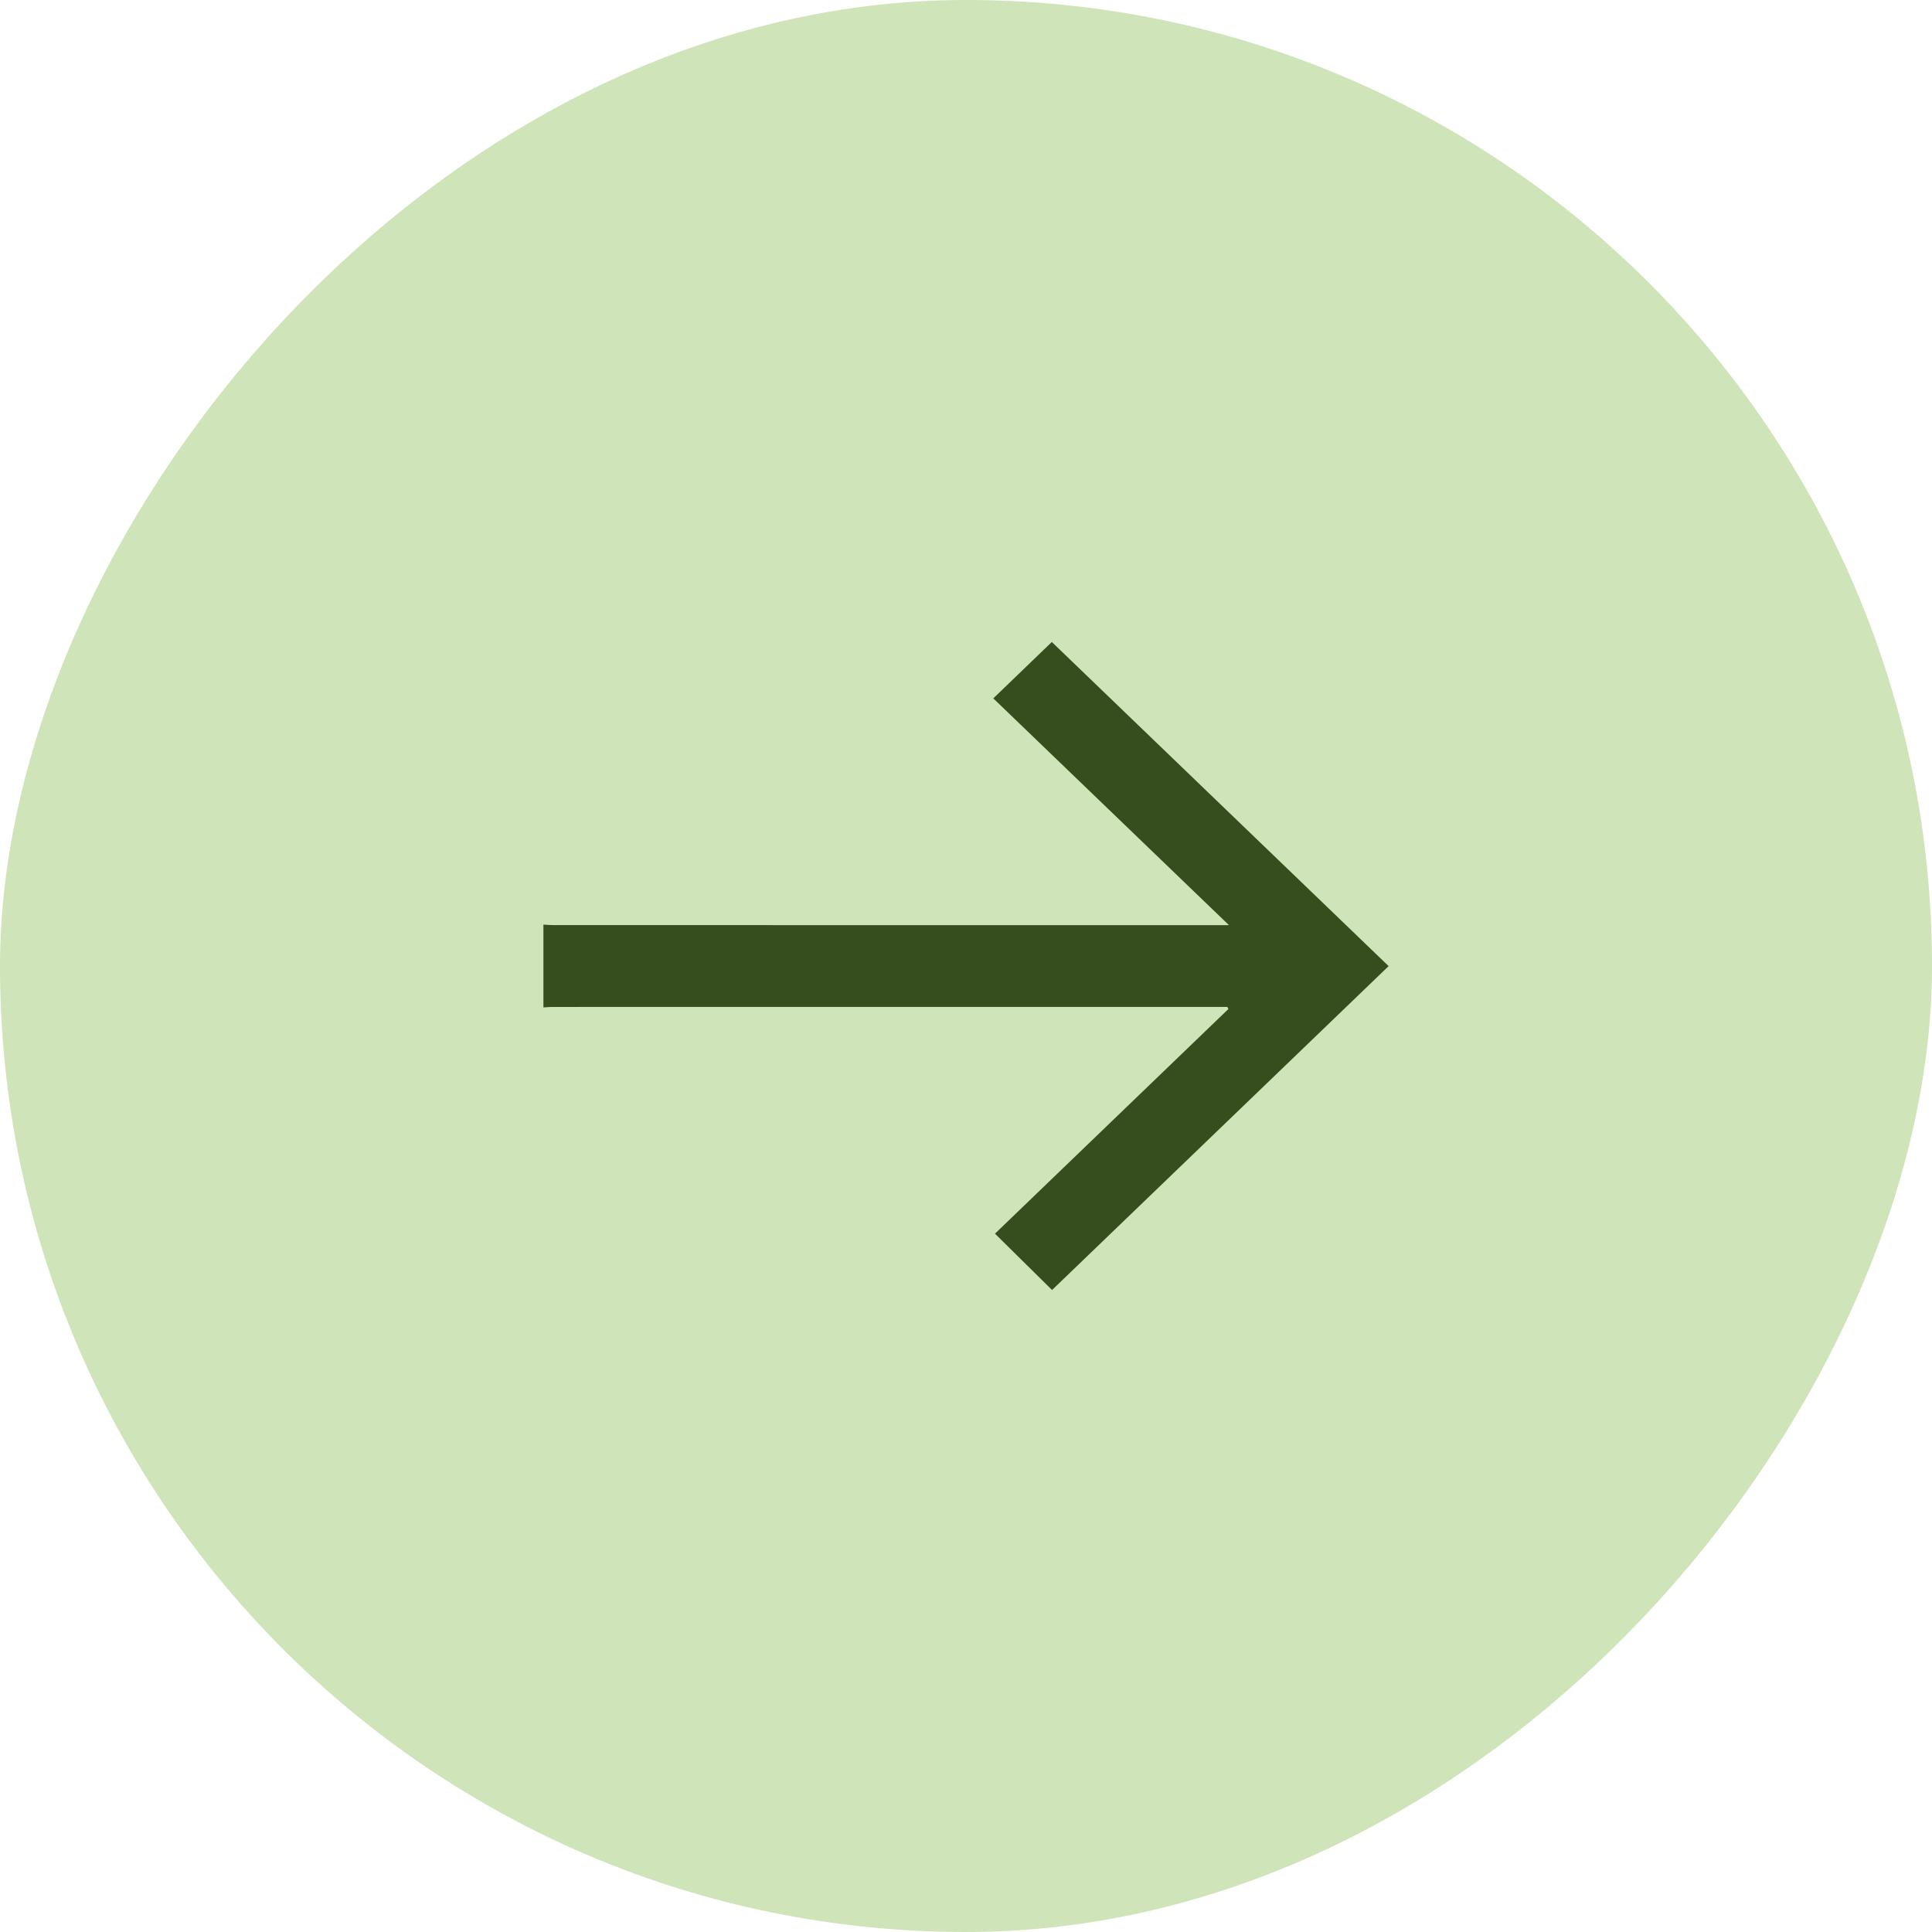 <svg width="48" height="48" viewBox="0 0 48 48" fill="none" xmlns="http://www.w3.org/2000/svg">
<rect width="48" height="48" rx="24" transform="matrix(1 0 0 -1 0 48)" fill="#CFE4B9"/>
<path d="M13.5 22.972C13.582 22.976 13.664 22.984 13.745 22.984C19.249 22.985 24.753 22.985 30.257 22.985C30.335 22.985 30.415 22.985 30.533 22.985C28.555 21.081 26.61 19.209 24.678 17.351C25.183 16.864 25.665 16.4 26.132 15.95C28.916 18.629 31.714 21.323 34.5 24.003C31.722 26.677 28.927 29.366 26.138 32.05C25.684 31.601 25.208 31.132 24.72 30.65C26.625 28.817 28.572 26.943 30.52 25.068C30.511 25.051 30.502 25.034 30.493 25.016C30.421 25.016 30.349 25.016 30.277 25.016C24.759 25.016 19.242 25.016 13.724 25.017C13.649 25.017 13.575 25.025 13.501 25.029C13.501 24.343 13.501 23.657 13.501 22.971L13.5 22.972Z" fill="#364E1D"/>
</svg>
